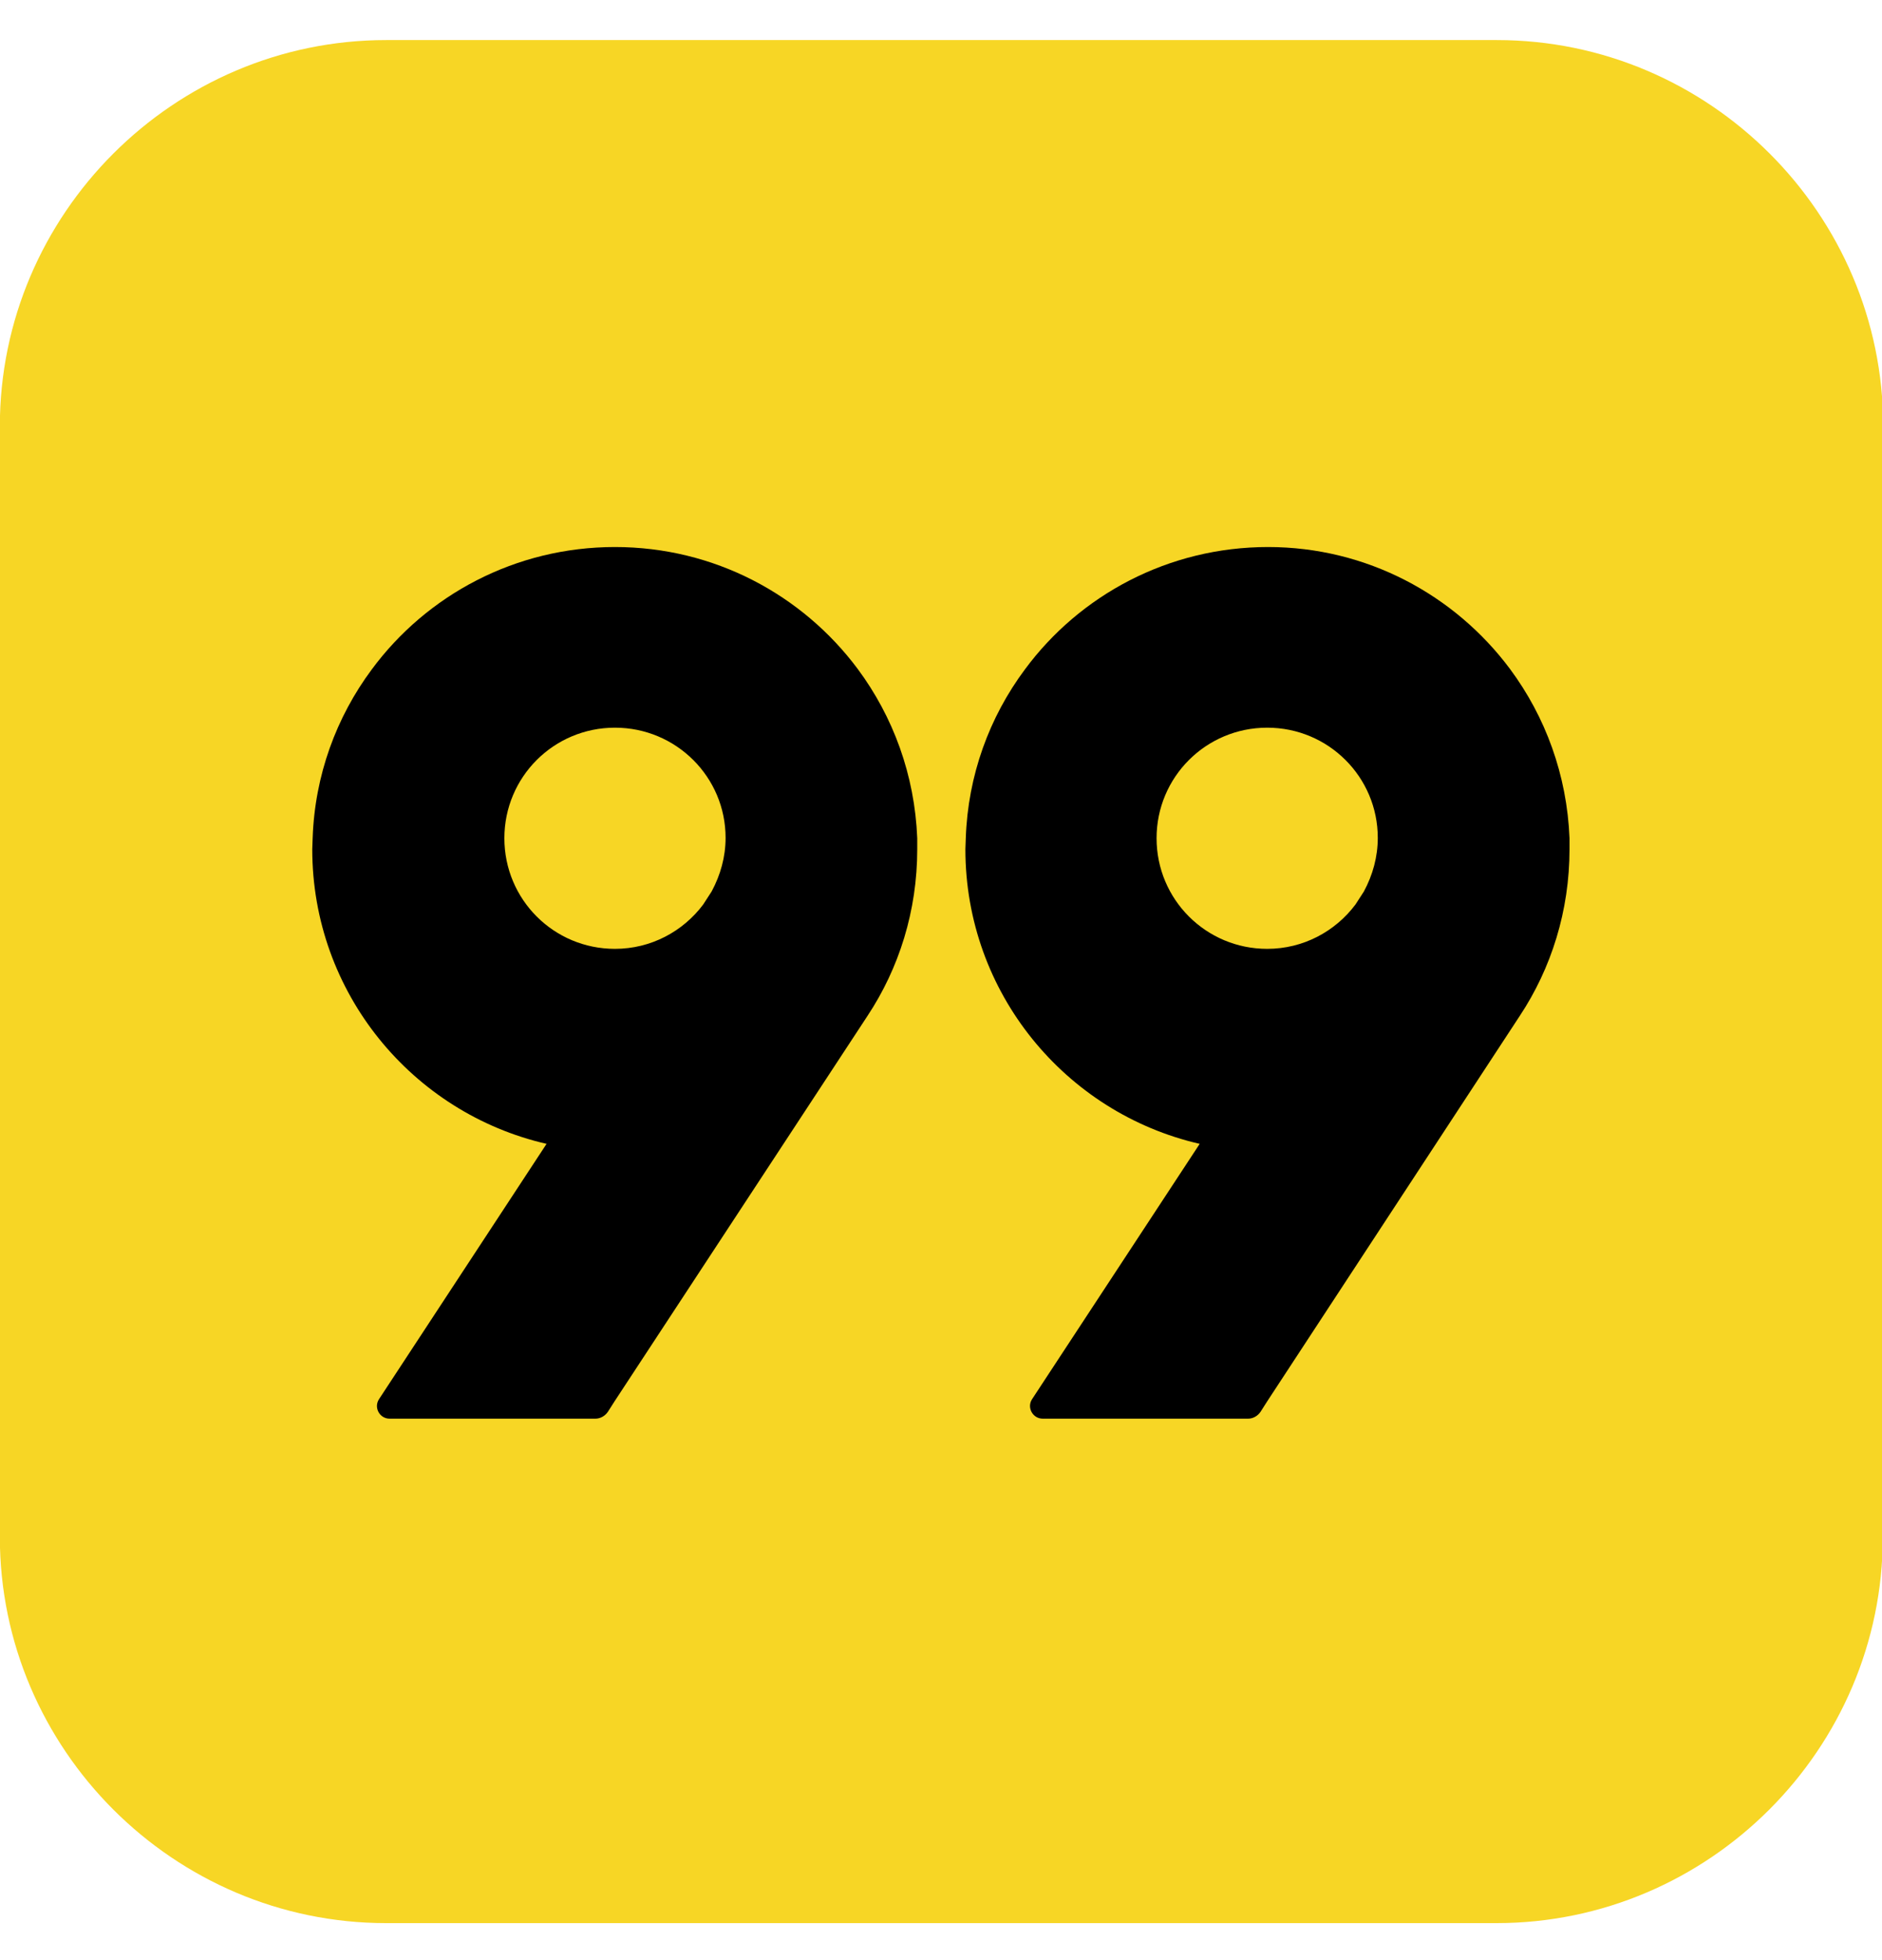 <svg width="24" height="25" viewBox="0 0 24 25" fill="none" xmlns="http://www.w3.org/2000/svg">
<path fill-rule="evenodd" clip-rule="evenodd" d="M24.01 19.602C24.01 22.31 21.791 24.528 19.084 24.528H4.924C2.216 24.528 -0.002 22.31 -0.002 19.602V5.437C-0.002 2.729 2.216 0.511 4.924 0.511H19.089C21.797 0.511 24.015 2.729 24.015 5.437V19.602H24.01Z" fill="#F7D625"/>
<path d="M10.938 8.532C11.39 9.141 11.665 9.884 11.697 10.691V10.831C11.697 11.617 11.465 12.35 11.062 12.958L7.837 17.873L7.751 18.008C7.713 18.062 7.654 18.094 7.594 18.094H4.967C4.843 18.094 4.763 17.954 4.833 17.846L6.97 14.589C5.258 14.196 3.982 12.662 3.982 10.831L3.987 10.691C4.014 9.889 4.289 9.146 4.741 8.538C5.441 7.59 6.572 6.977 7.842 6.977C9.107 6.977 10.232 7.585 10.938 8.532ZM8.967 11.537L9.075 11.37C9.188 11.16 9.253 10.928 9.253 10.686C9.253 9.911 8.623 9.281 7.842 9.281C7.061 9.281 6.432 9.911 6.432 10.691C6.432 11.472 7.061 12.102 7.842 12.102C8.3 12.102 8.709 11.881 8.967 11.537ZM19.256 8.532C19.708 9.141 19.983 9.884 20.015 10.691V10.831C20.015 11.617 19.783 12.35 19.38 12.958L16.16 17.873L16.074 18.008C16.036 18.062 15.977 18.094 15.918 18.094H13.296C13.172 18.094 13.091 17.954 13.161 17.846L15.299 14.589C13.587 14.196 12.311 12.662 12.311 10.831L12.316 10.691C12.343 9.889 12.617 9.146 13.07 8.538C13.77 7.59 14.9 6.977 16.171 6.977C17.425 6.977 18.55 7.585 19.256 8.532ZM17.285 11.537L17.393 11.37C17.506 11.16 17.57 10.928 17.57 10.686C17.57 9.911 16.941 9.281 16.16 9.281C15.379 9.281 14.749 9.911 14.749 10.691C14.749 11.472 15.379 12.102 16.16 12.102C16.618 12.102 17.027 11.881 17.285 11.537Z" fill="black"/>
</svg>

